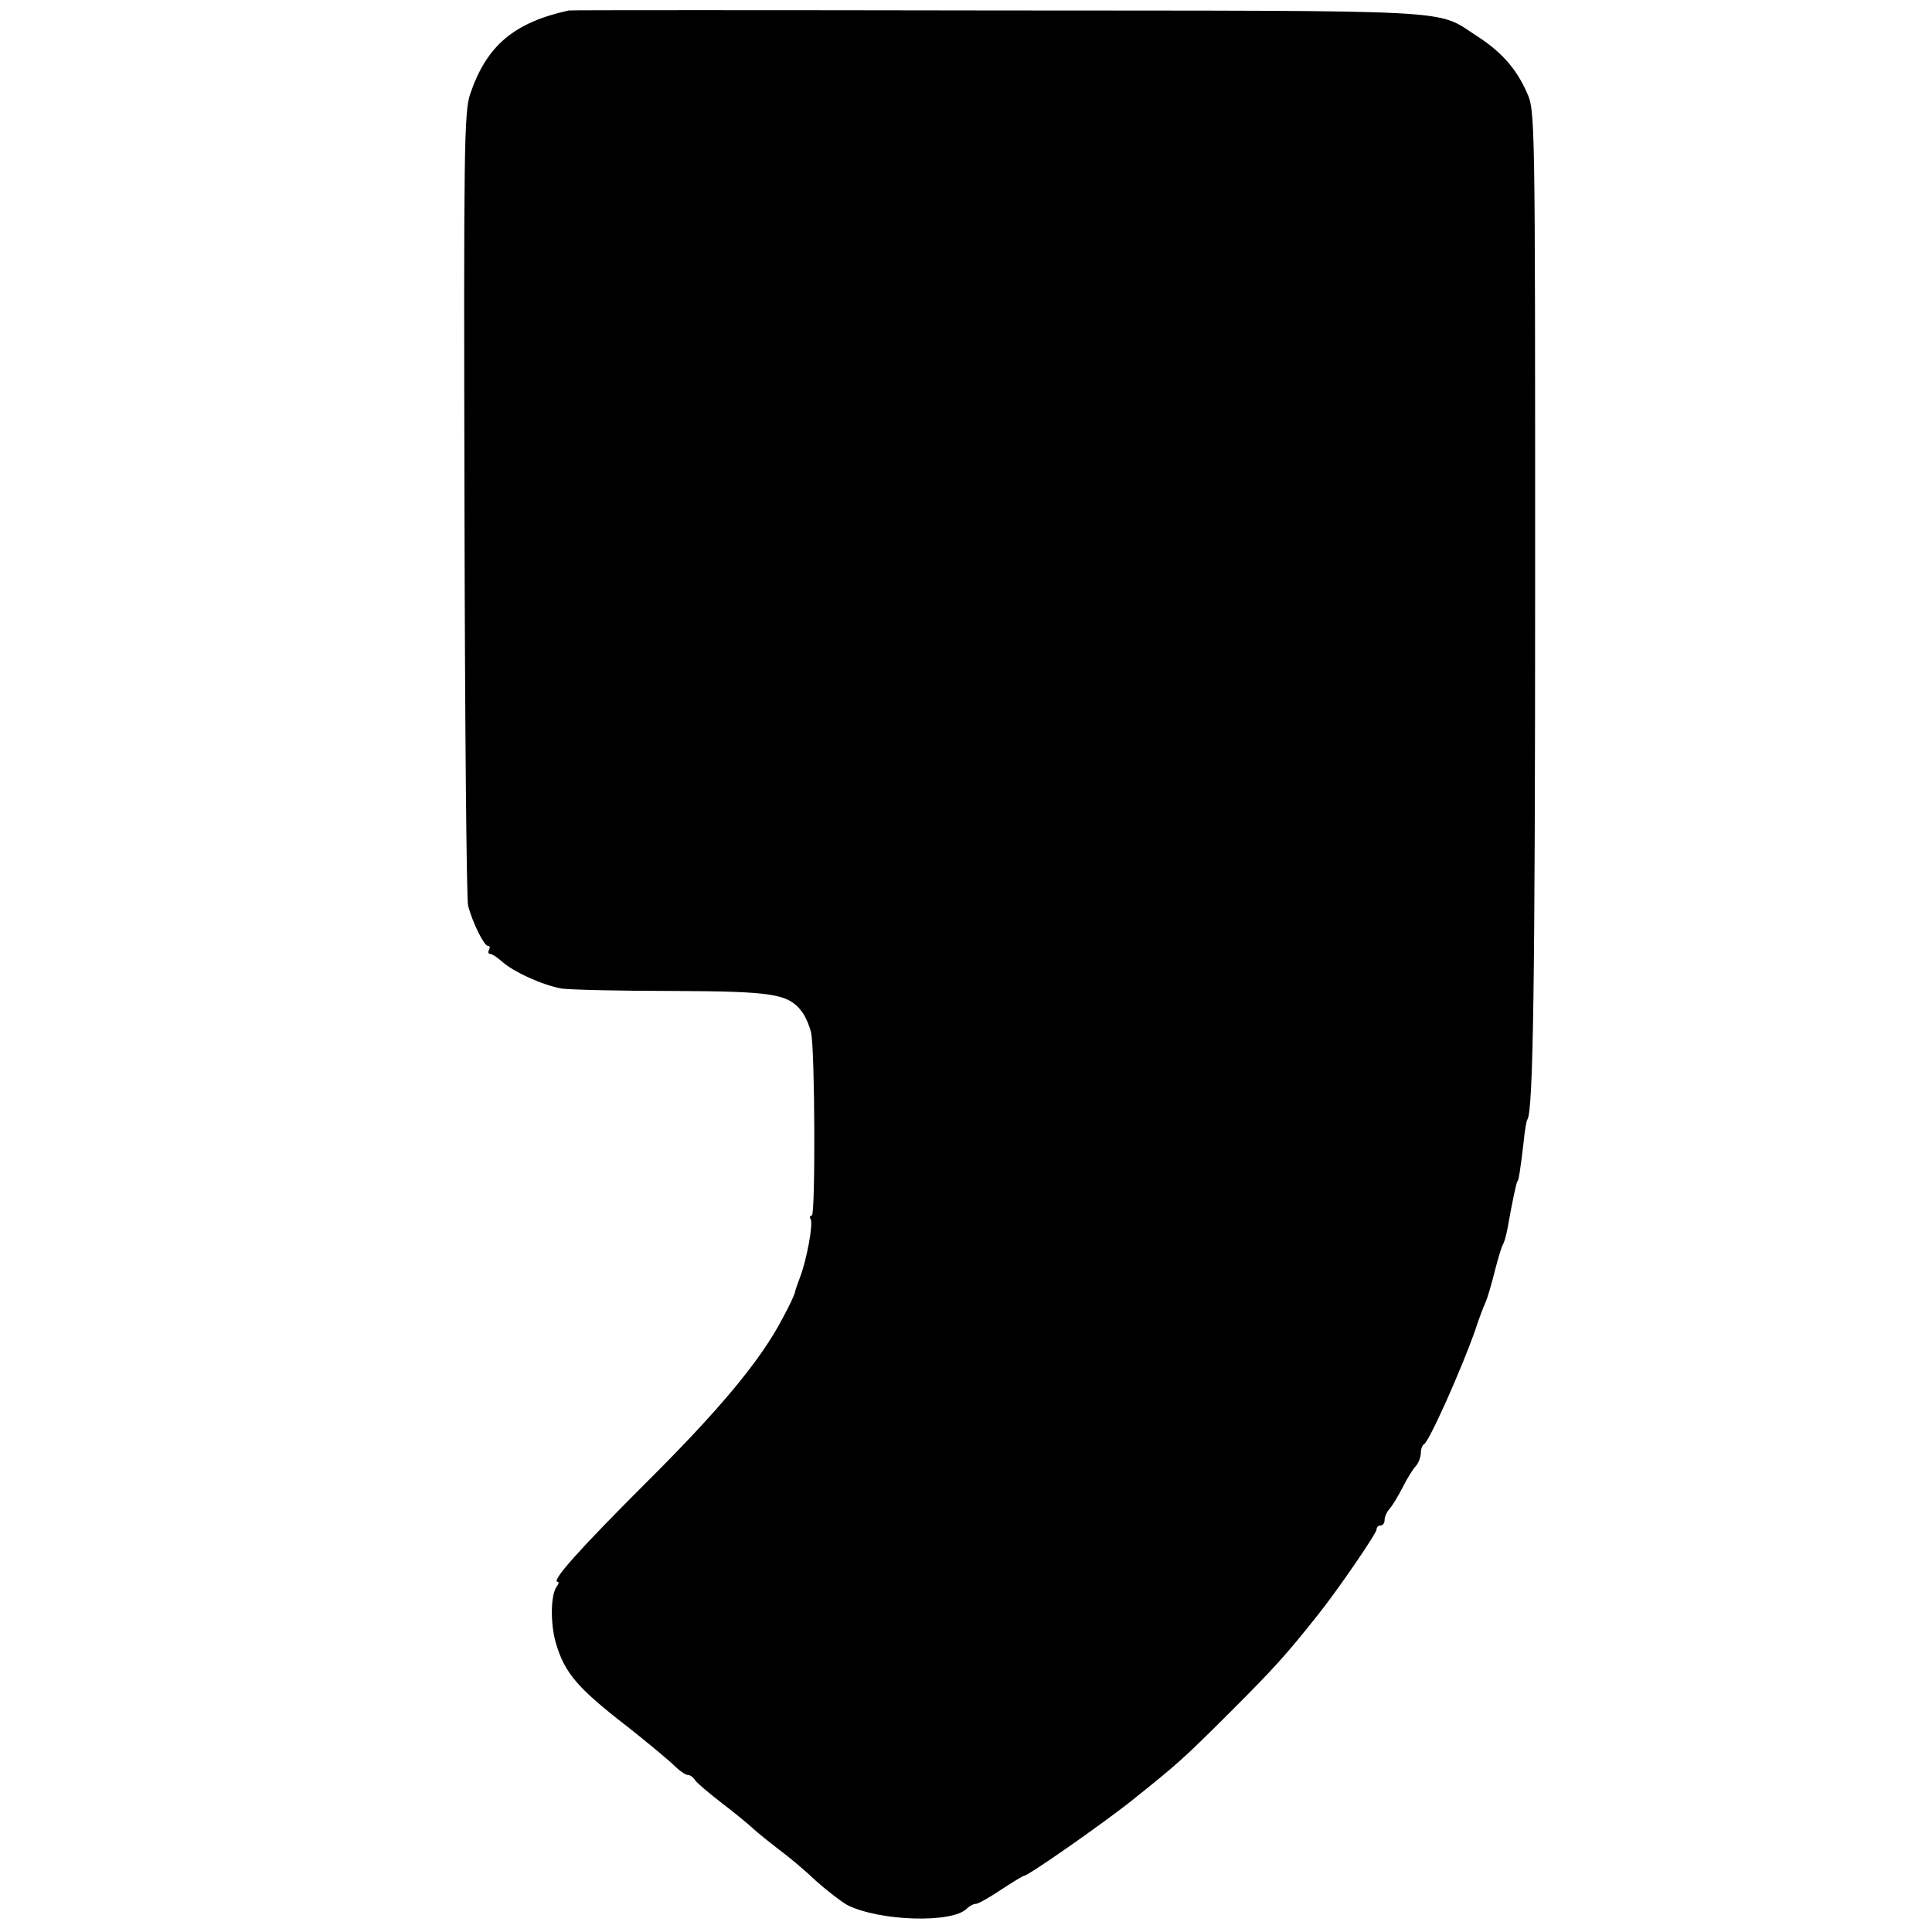 <?xml version="1.0" standalone="no"?>
<!DOCTYPE svg PUBLIC "-//W3C//DTD SVG 20010904//EN"
 "http://www.w3.org/TR/2001/REC-SVG-20010904/DTD/svg10.dtd">
<svg version="1.0" xmlns="http://www.w3.org/2000/svg"
 width="480pt" height="480pt" viewBox="0 0 480 480"
 preserveAspectRatio="xMidYMid meet">
<g transform="translate(0,480) scale(0.1,-0.1)"
fill="#000000" stroke="none">
<path d="M1413 4774 c-136 -30 -204 -87 -245 -208 -15 -45 -16 -138 -14 -1020
1 -534 5 -982 9 -996 11 -43 40 -100 49 -100 5 0 6 -4 3 -10 -3 -5 -2 -10 3
-10 4 0 17 -8 28 -18 28 -26 103 -60 149 -68 22 -3 146 -6 275 -6 251 -1 288
-7 322 -51 9 -12 19 -35 23 -52 10 -44 11 -455 2 -455 -5 0 -6 -4 -3 -9 7 -11
-10 -103 -27 -146 -6 -16 -12 -33 -12 -36 0 -3 -13 -32 -30 -63 -55 -106 -158
-229 -341 -411 -164 -164 -237 -245 -218 -245 3 0 2 -6 -3 -12 -15 -20 -16
-92 -2 -140 22 -75 54 -112 178 -208 48 -38 103 -83 123 -103 10 -9 22 -17 28
-17 5 0 13 -6 17 -13 4 -6 33 -31 63 -54 30 -23 66 -52 80 -65 14 -13 43 -36
65 -53 22 -16 63 -50 90 -76 28 -25 64 -53 80 -62 80 -40 260 -46 297 -9 7 7
17 12 23 12 5 0 34 16 62 35 29 19 55 35 58 35 10 0 199 132 270 189 111 89
124 100 245 221 104 104 134 137 212 235 47 58 148 205 148 215 0 6 5 10 10
10 6 0 10 6 10 14 0 8 6 21 13 28 6 7 21 31 32 53 11 22 26 46 33 53 6 7 12
22 12 32 0 10 4 20 8 22 12 5 93 186 127 283 9 28 21 59 26 70 5 11 15 46 23
78 8 31 17 61 20 65 3 5 8 22 11 38 13 73 23 119 25 119 3 0 8 35 15 94 3 30
7 57 10 60 14 24 19 327 19 1346 0 1160 0 1160 -21 1206 -26 59 -64 101 -123
139 -105 68 -24 63 -1192 64 -581 1 -1060 1 -1065 0z"/>
</g>
</svg>
